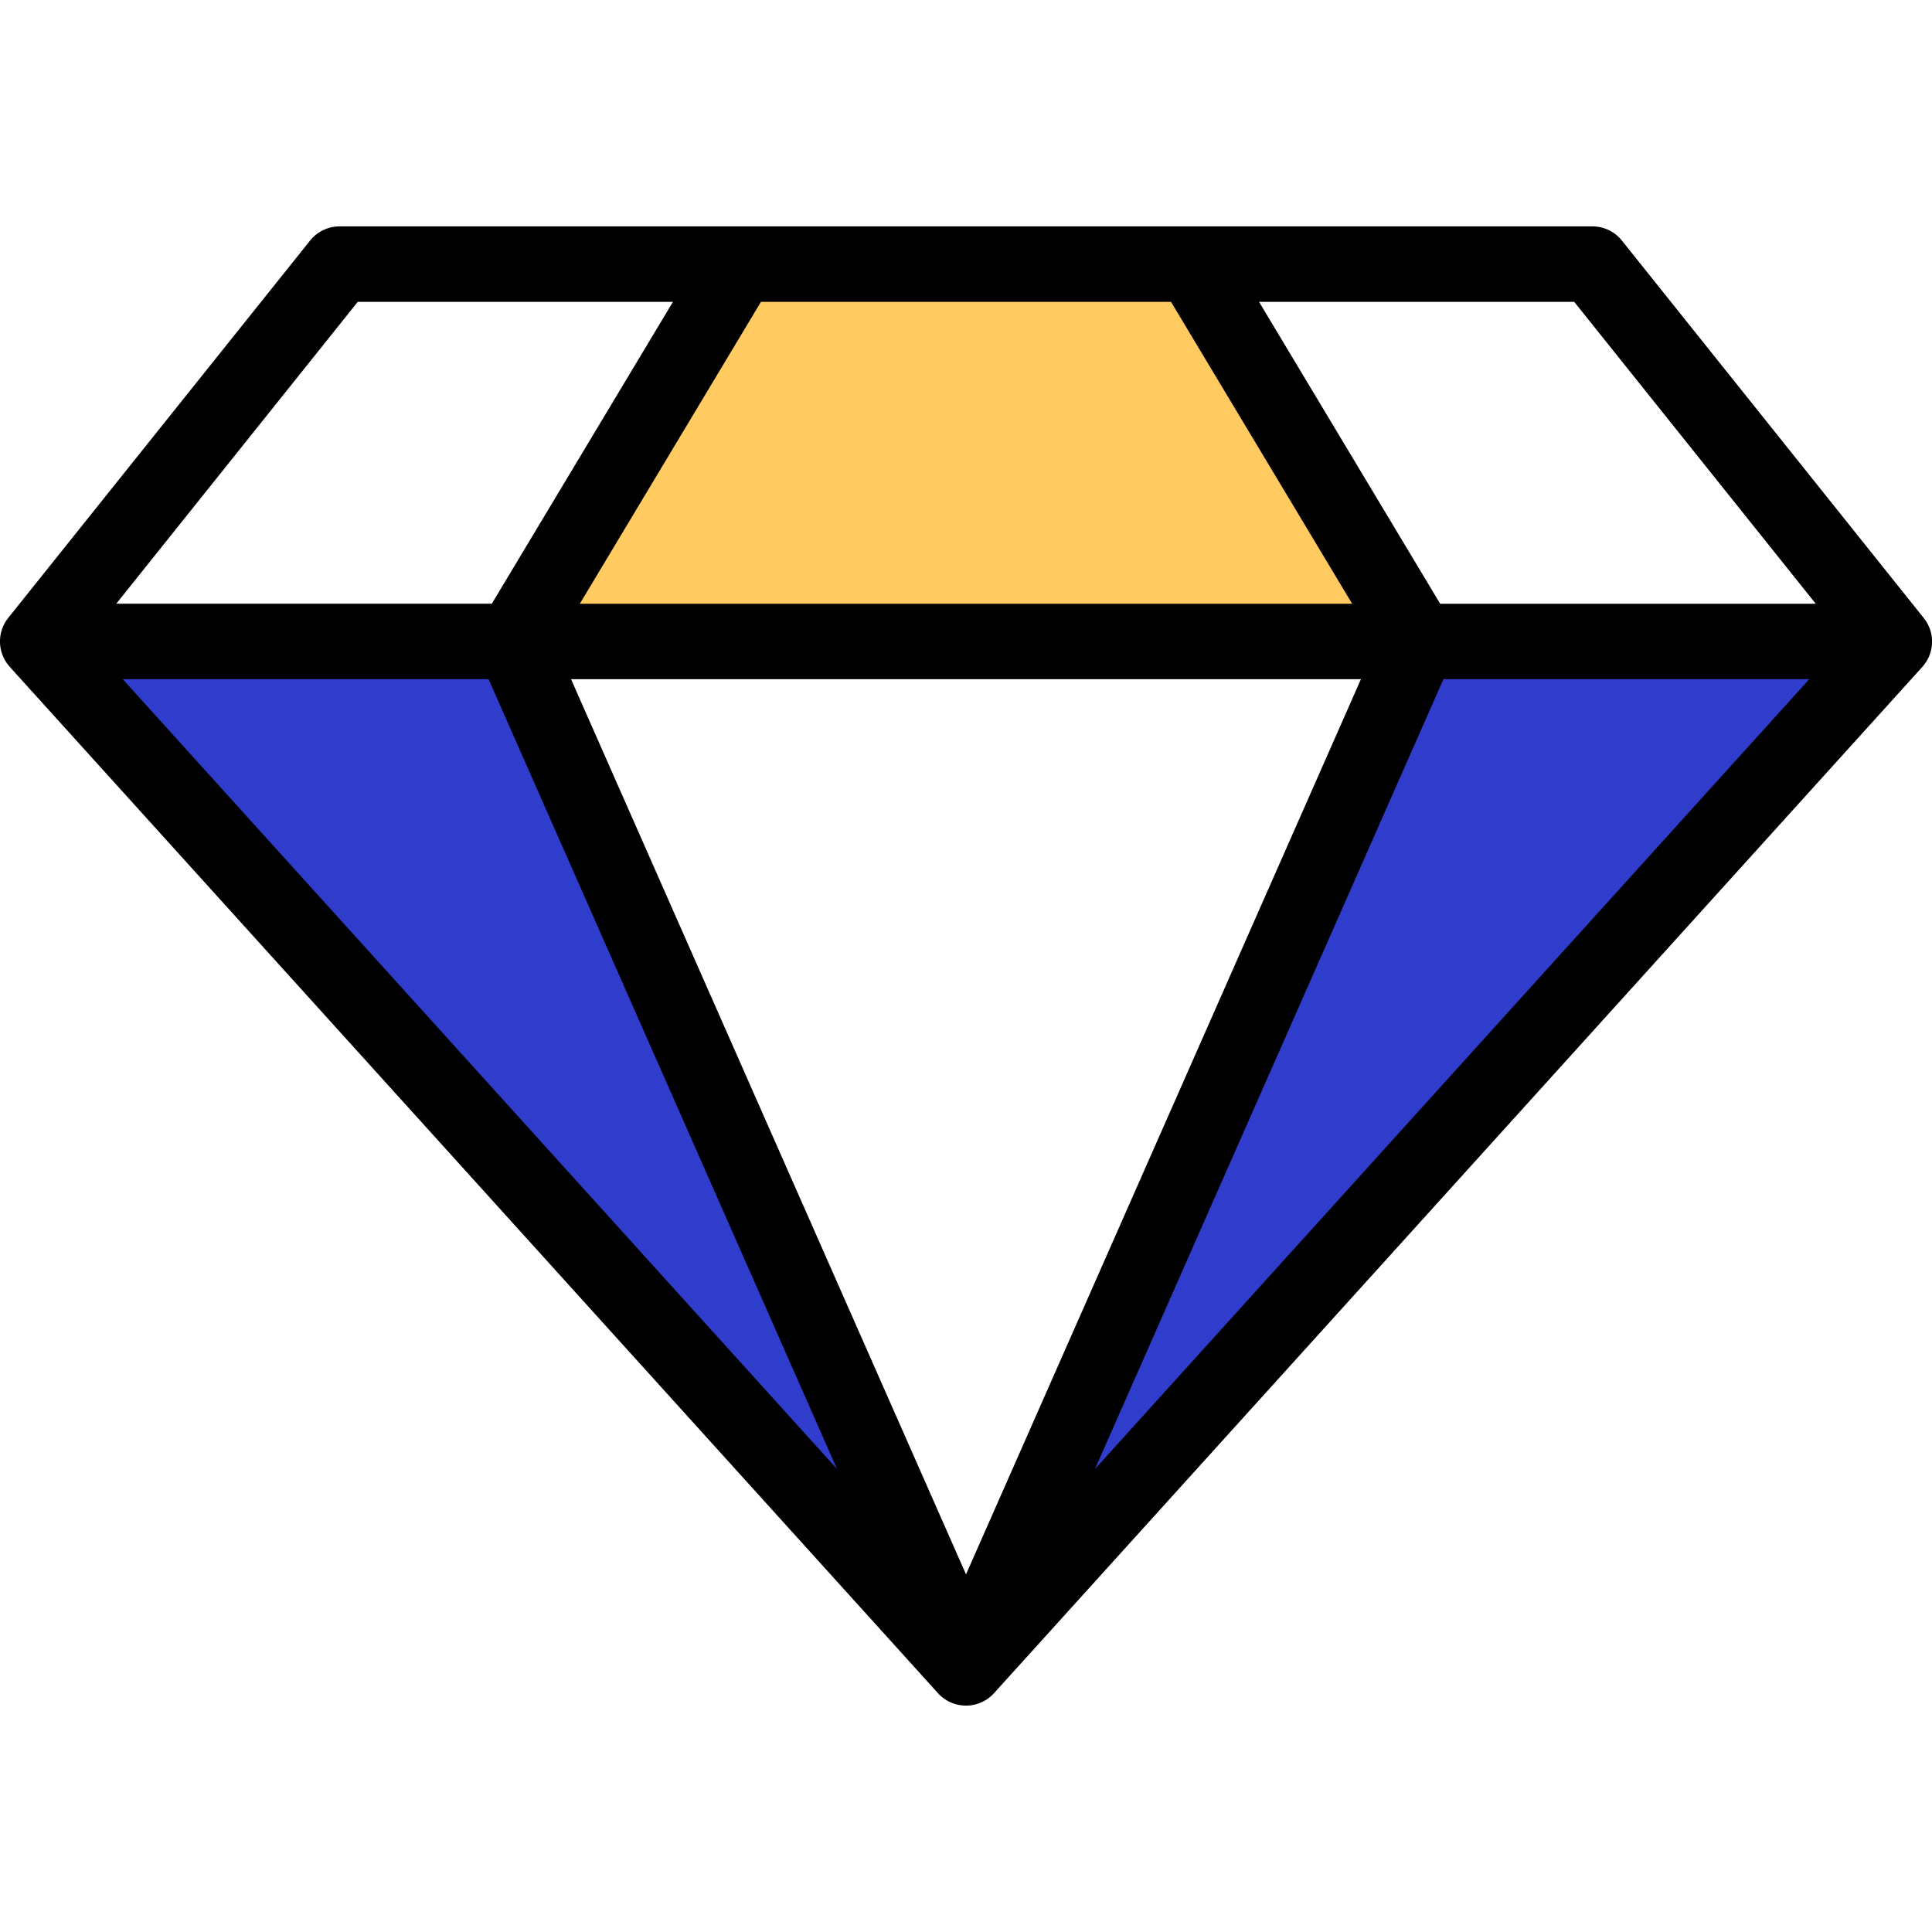 <svg xmlns="http://www.w3.org/2000/svg" xmlns:xlink="http://www.w3.org/1999/xlink" width="100" height="100" viewBox="0 0 100 100"><defs><clipPath id="clip-path"><rect id="Rectangle_1158" data-name="Rectangle 1158" width="100" height="100" transform="translate(-579 -287)" fill="#fff"></rect></clipPath></defs><g id="Mask_Group_114" data-name="Mask Group 114" transform="translate(579 287)" clip-path="url(#clip-path)"><g id="Capa_1" data-name="Capa 1" transform="translate(-578.999 -275.282)"><g id="Group_2505" data-name="Group 2505"><g id="Group_2504" data-name="Group 2504"><path id="Path_6305" data-name="Path 6305" d="M98.046,21.485,50,74.61,73.436,21.485Z" fill="#303ccc"></path><path id="Path_6306" data-name="Path 6306" d="M61.718,1.953,73.436,21.485H26.561L38.28,1.953Z" fill="#ffcb61"></path></g><path id="Path_6307" data-name="Path 6307" d="M26.561,21.485,50,74.61,1.951,21.485Z" fill="#303ccc"></path><path id="Path_6308" data-name="Path 6308" d="M.484,22.774a.214.214,0,0,0,.016.02l0,0L48.549,75.921a1.956,1.956,0,0,0,2.9,0L99.5,22.8l0,0c.006-.006.01-.014.016-.02a1.95,1.95,0,0,0,.074-2.486.2.2,0,0,0-.016-.021L83.946.732A1.954,1.954,0,0,0,82.421,0H17.576a1.954,1.954,0,0,0-1.525.732L.426,20.264a.173.173,0,0,1-.016.021,1.951,1.951,0,0,0,.074,2.486Zm38.9-18.867H60.612l9.375,15.625H30.01ZM29.557,23.438H70.44L50,69.772,29.557,23.438Zm45.153,0H93.646L56.675,64.317,74.71,23.438Zm-49.422,0L43.323,64.317,6.352,23.438Zm68.694-3.906H74.542L65.167,3.906H81.481ZM18.516,3.906H34.831L25.455,19.531H6.016Z"></path></g></g></g></svg>